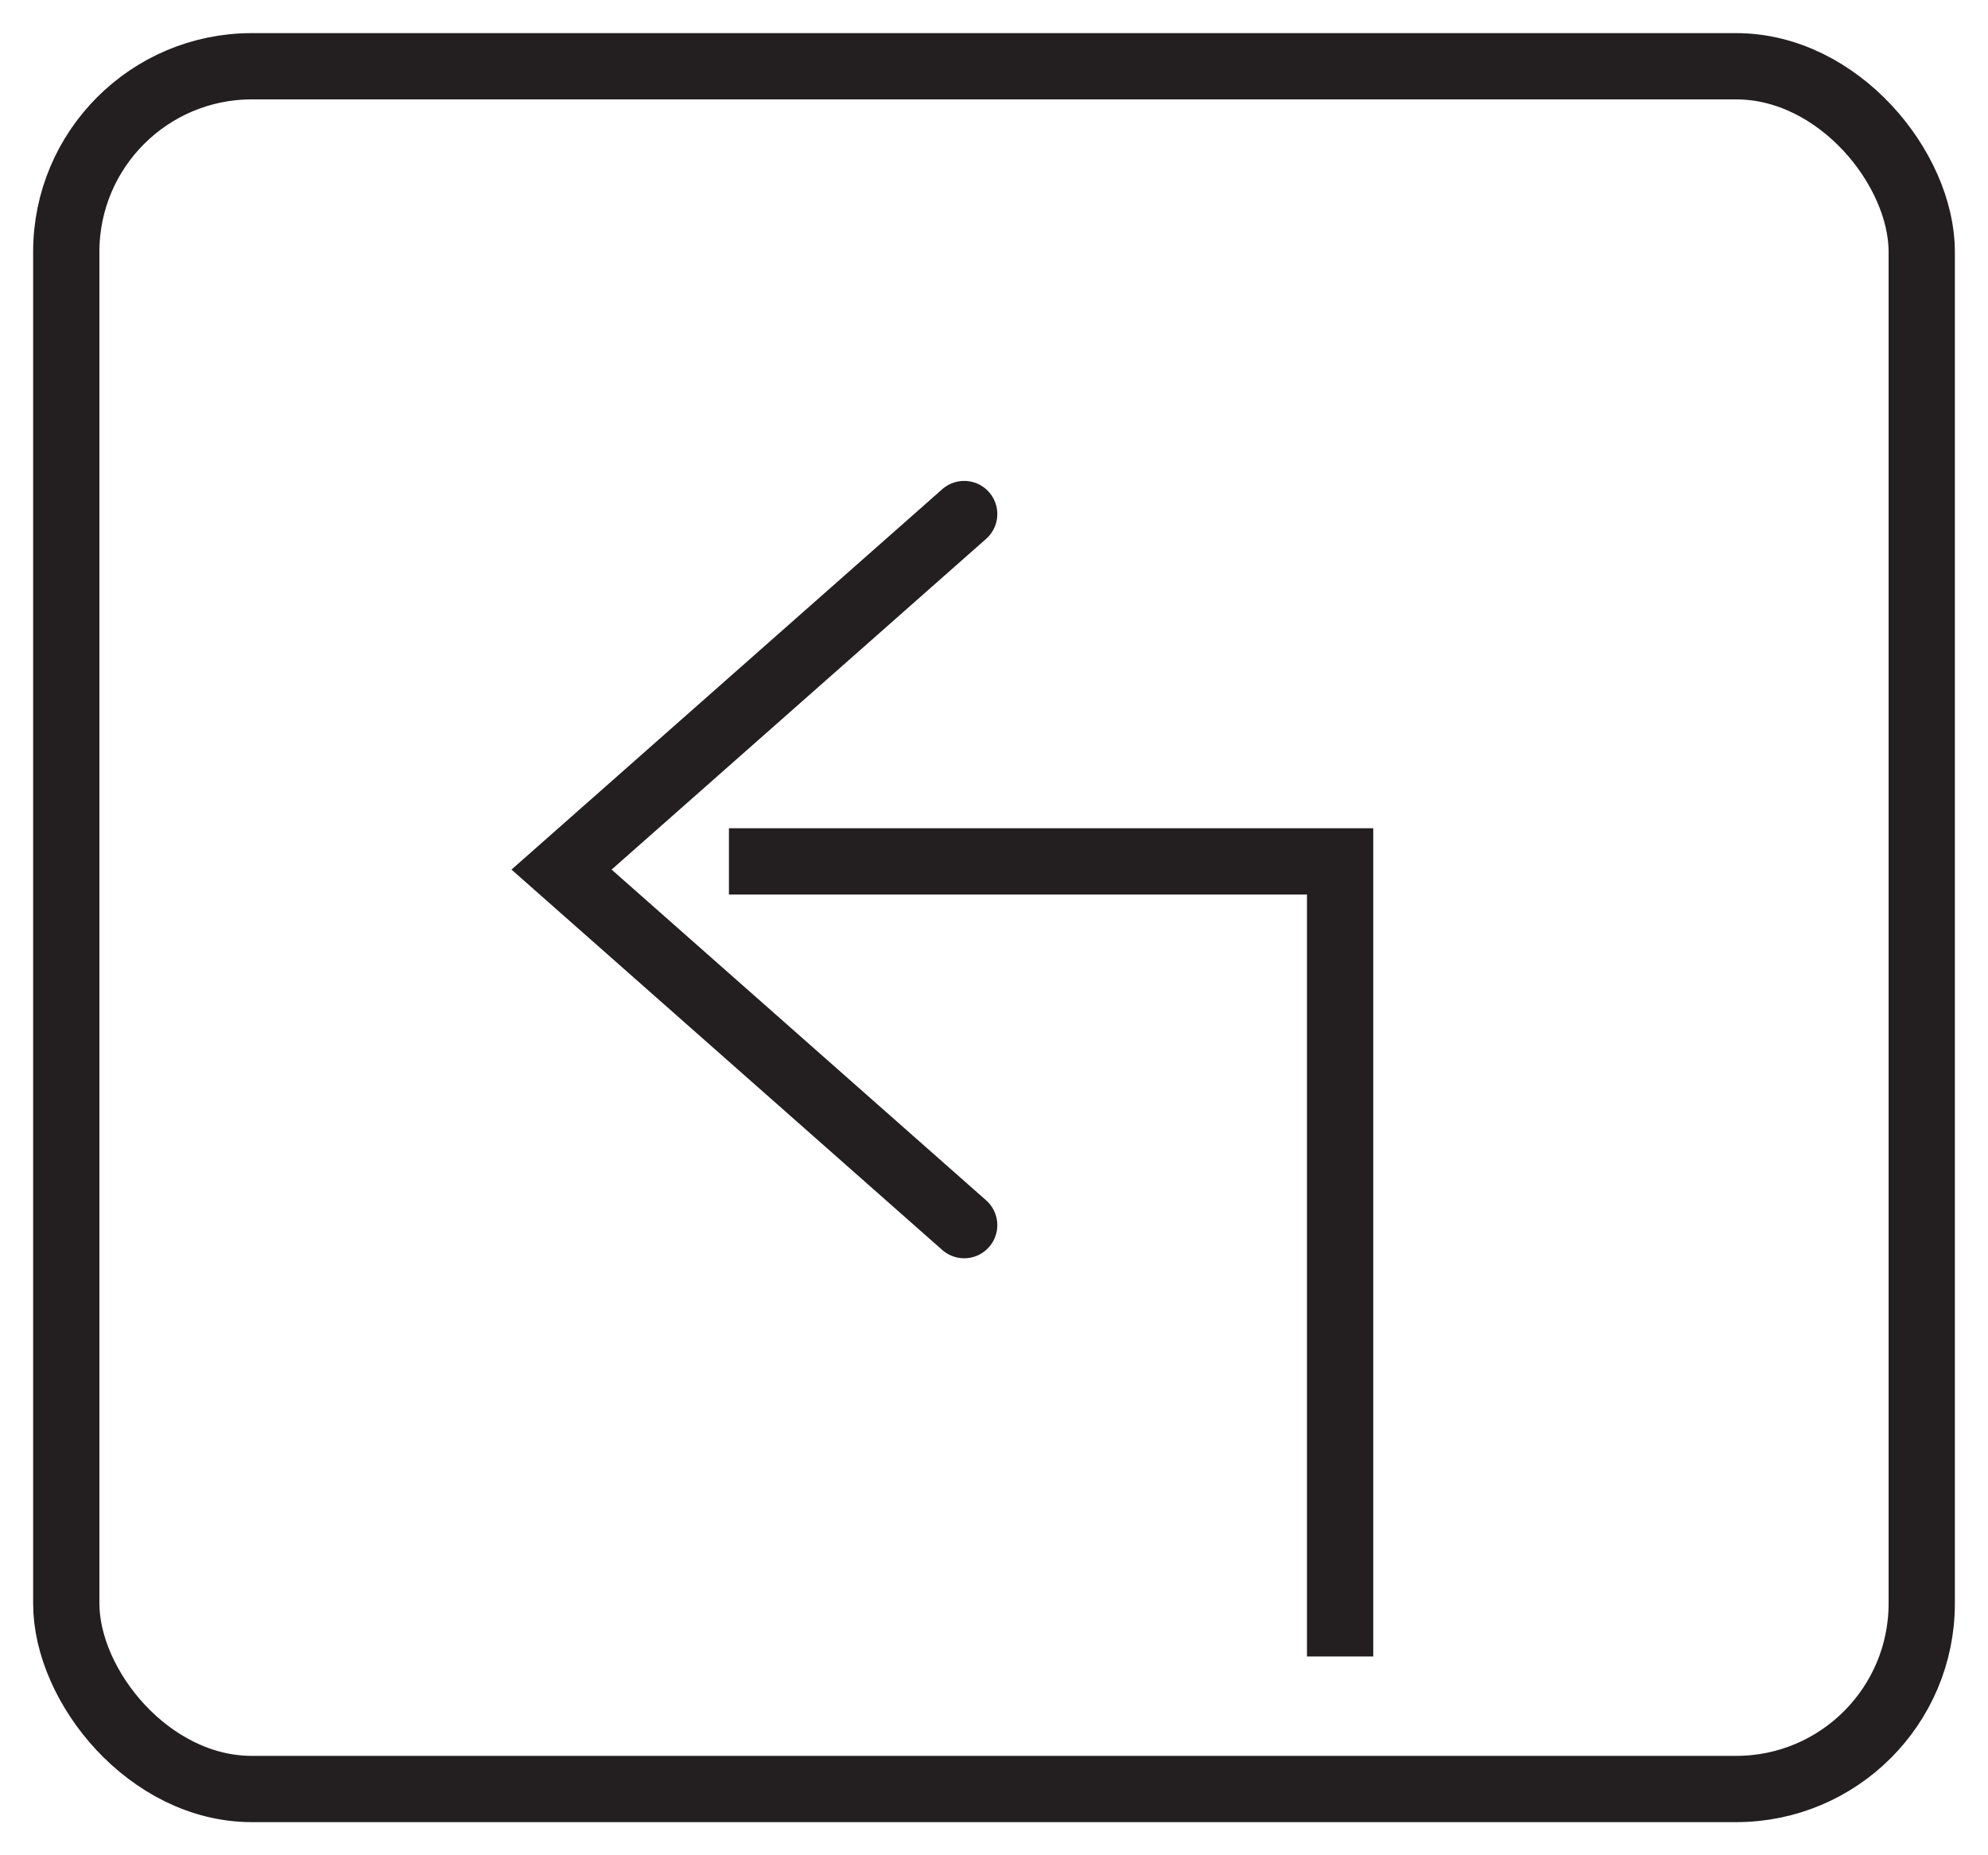 <svg width="30" height="28" viewBox="0 0 30 28" fill="none" xmlns="http://www.w3.org/2000/svg">
<rect x="1" y="1" width="28" height="26" rx="2.8" stroke="#231F20" stroke-linecap="round" stroke-linejoin="round"/>
<path d="M20.223 25V13H11" stroke="#231F20"/>
<path d="M14.55 7.758L8.474 13.124L14.55 18.49" stroke="#231F20" stroke-linecap="round"/>
</svg>
